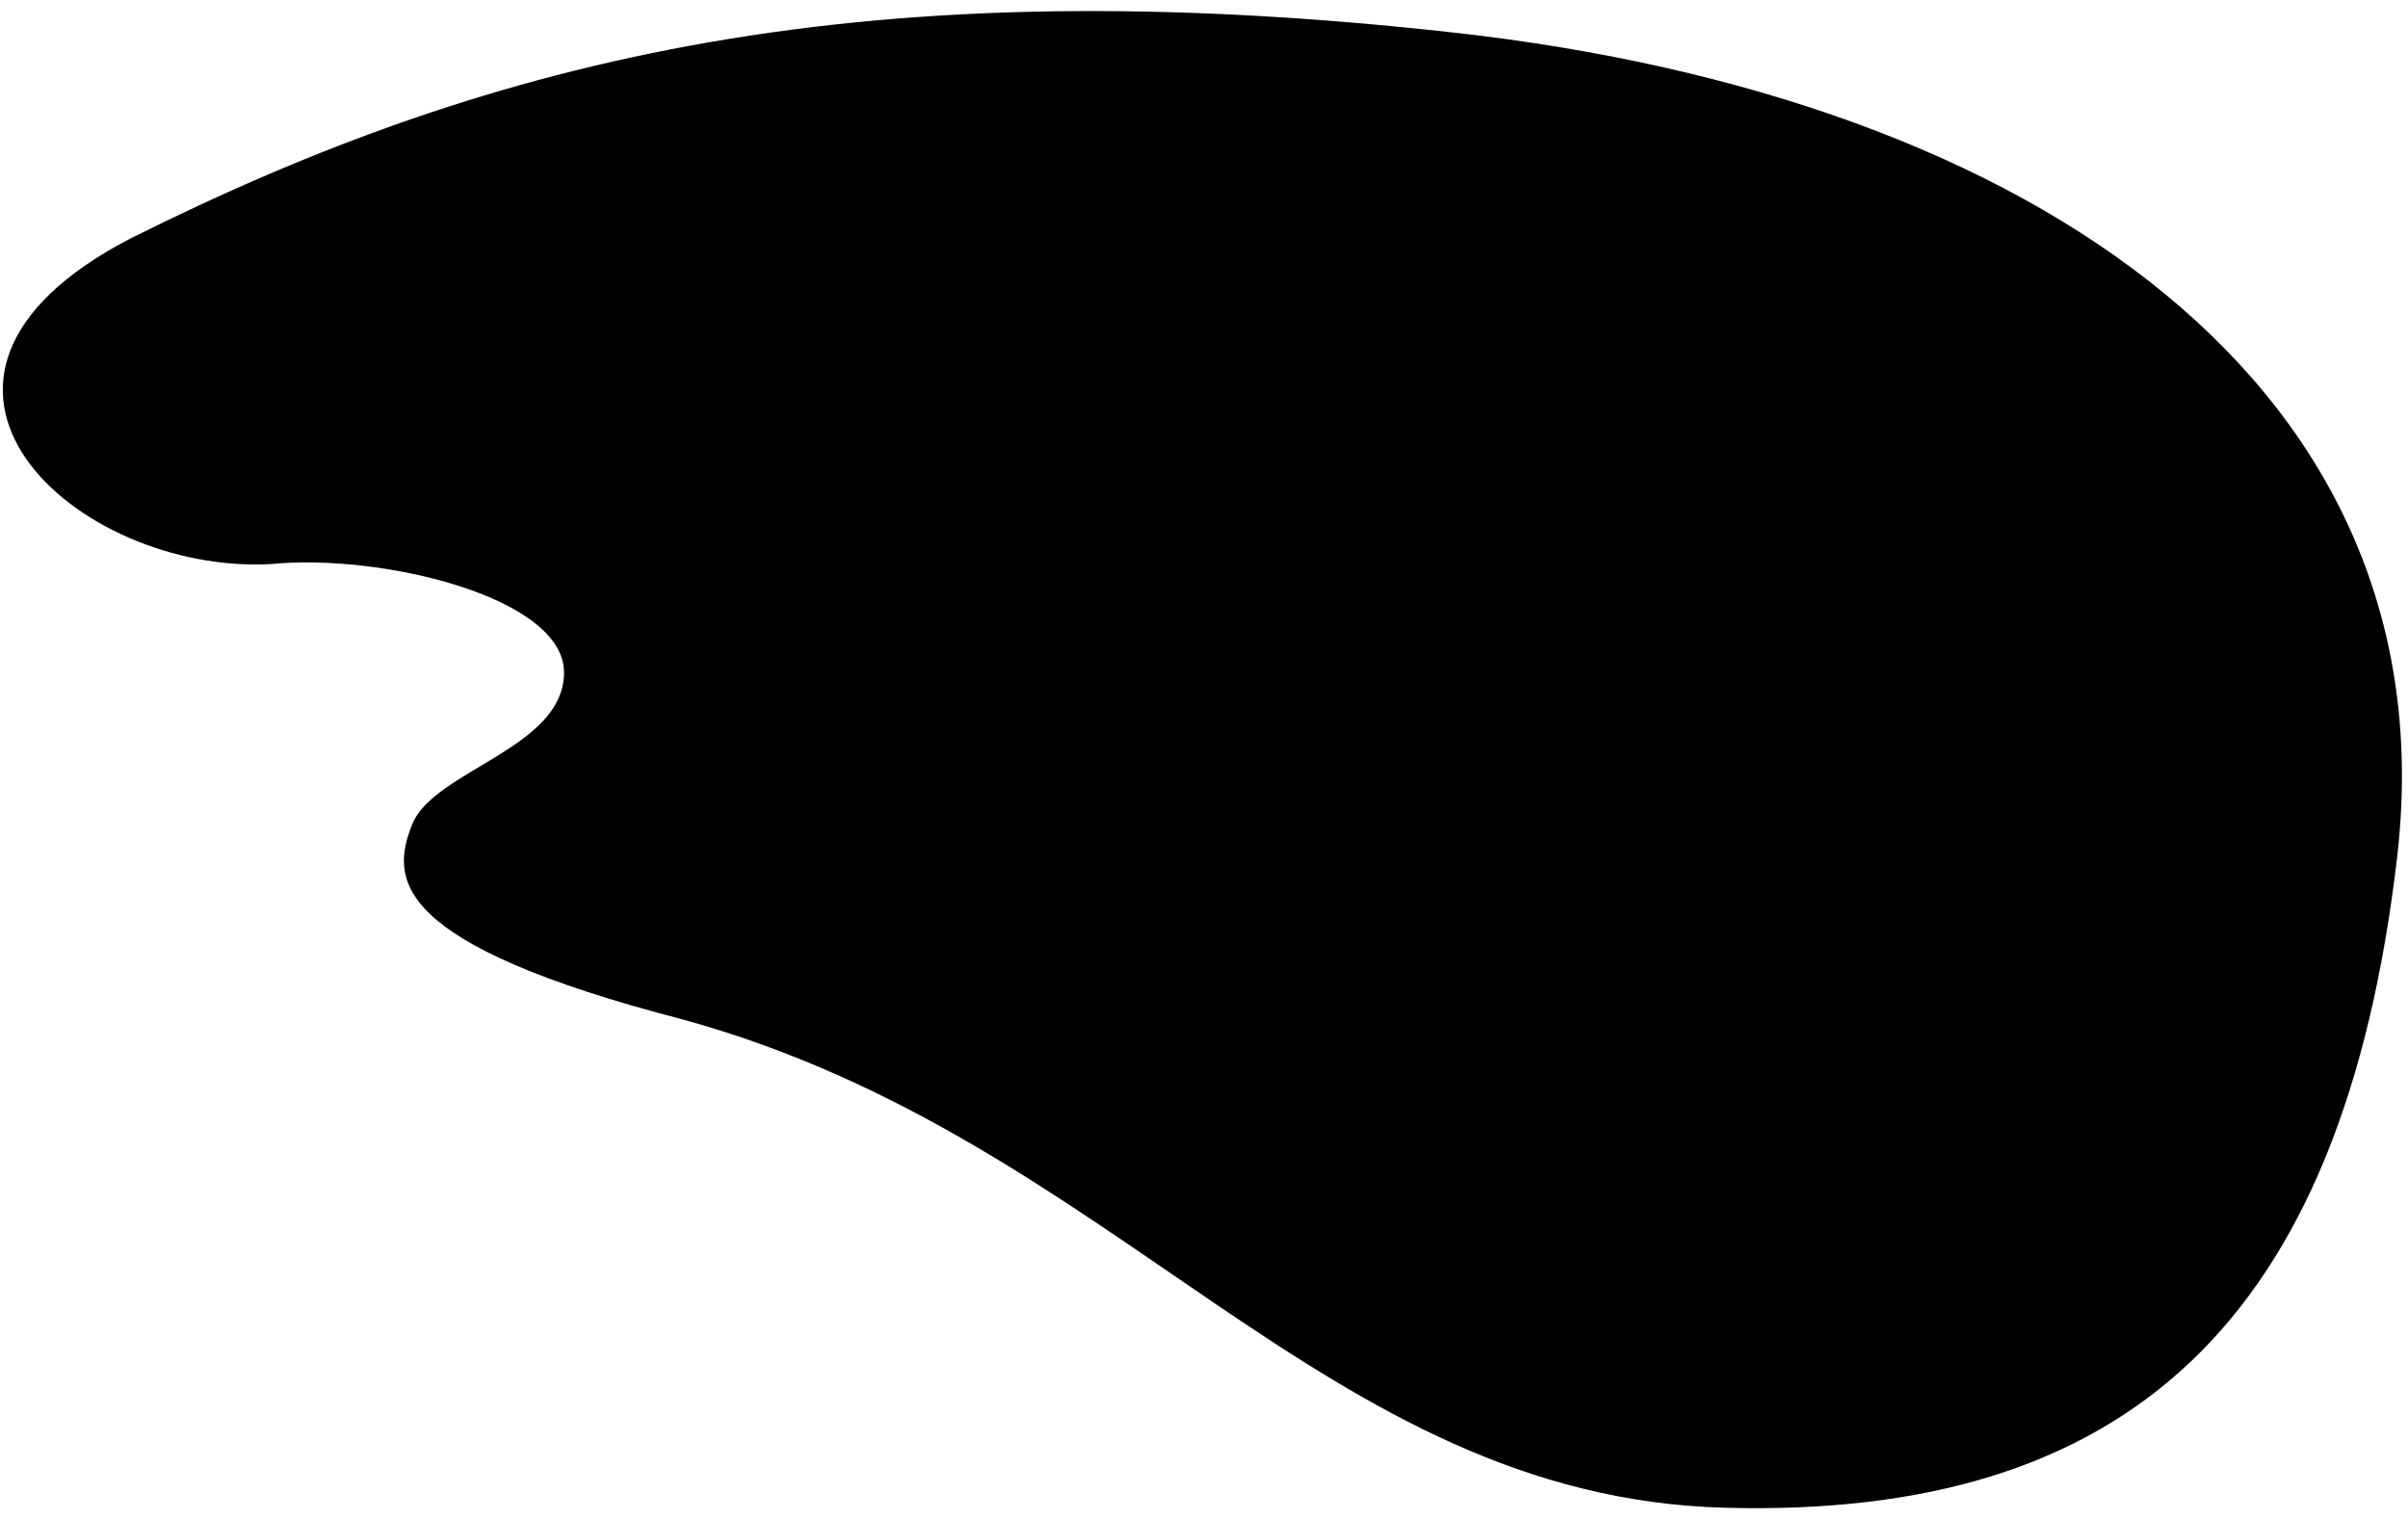<?xml version="1.0" encoding="utf-8"?>
<!-- Generator: Adobe Illustrator 27.8.0, SVG Export Plug-In . SVG Version: 6.00 Build 0)  -->
<svg version="1.1" id="Calque_1" xmlns="http://www.w3.org/2000/svg" xmlns:xlink="http://www.w3.org/1999/xlink" x="0px" y="0px"
	 viewBox="0 0 111 70" style="enable-background:new 0 0 111 70;" xml:space="preserve">
<path d="M67,1.5c-27-3-44,1-61,9.5c-12.5,6.5-2.5,15.5,6.5,15c5-0.5,13.5,1.5,13.5,5s-6,4.5-7,7s-1,5.5,12.5,9
	c20,5.5,29.5,22,48,22.5s28.5-8.5,31-30S94,4.5,67,1.5z"/>
</svg>
